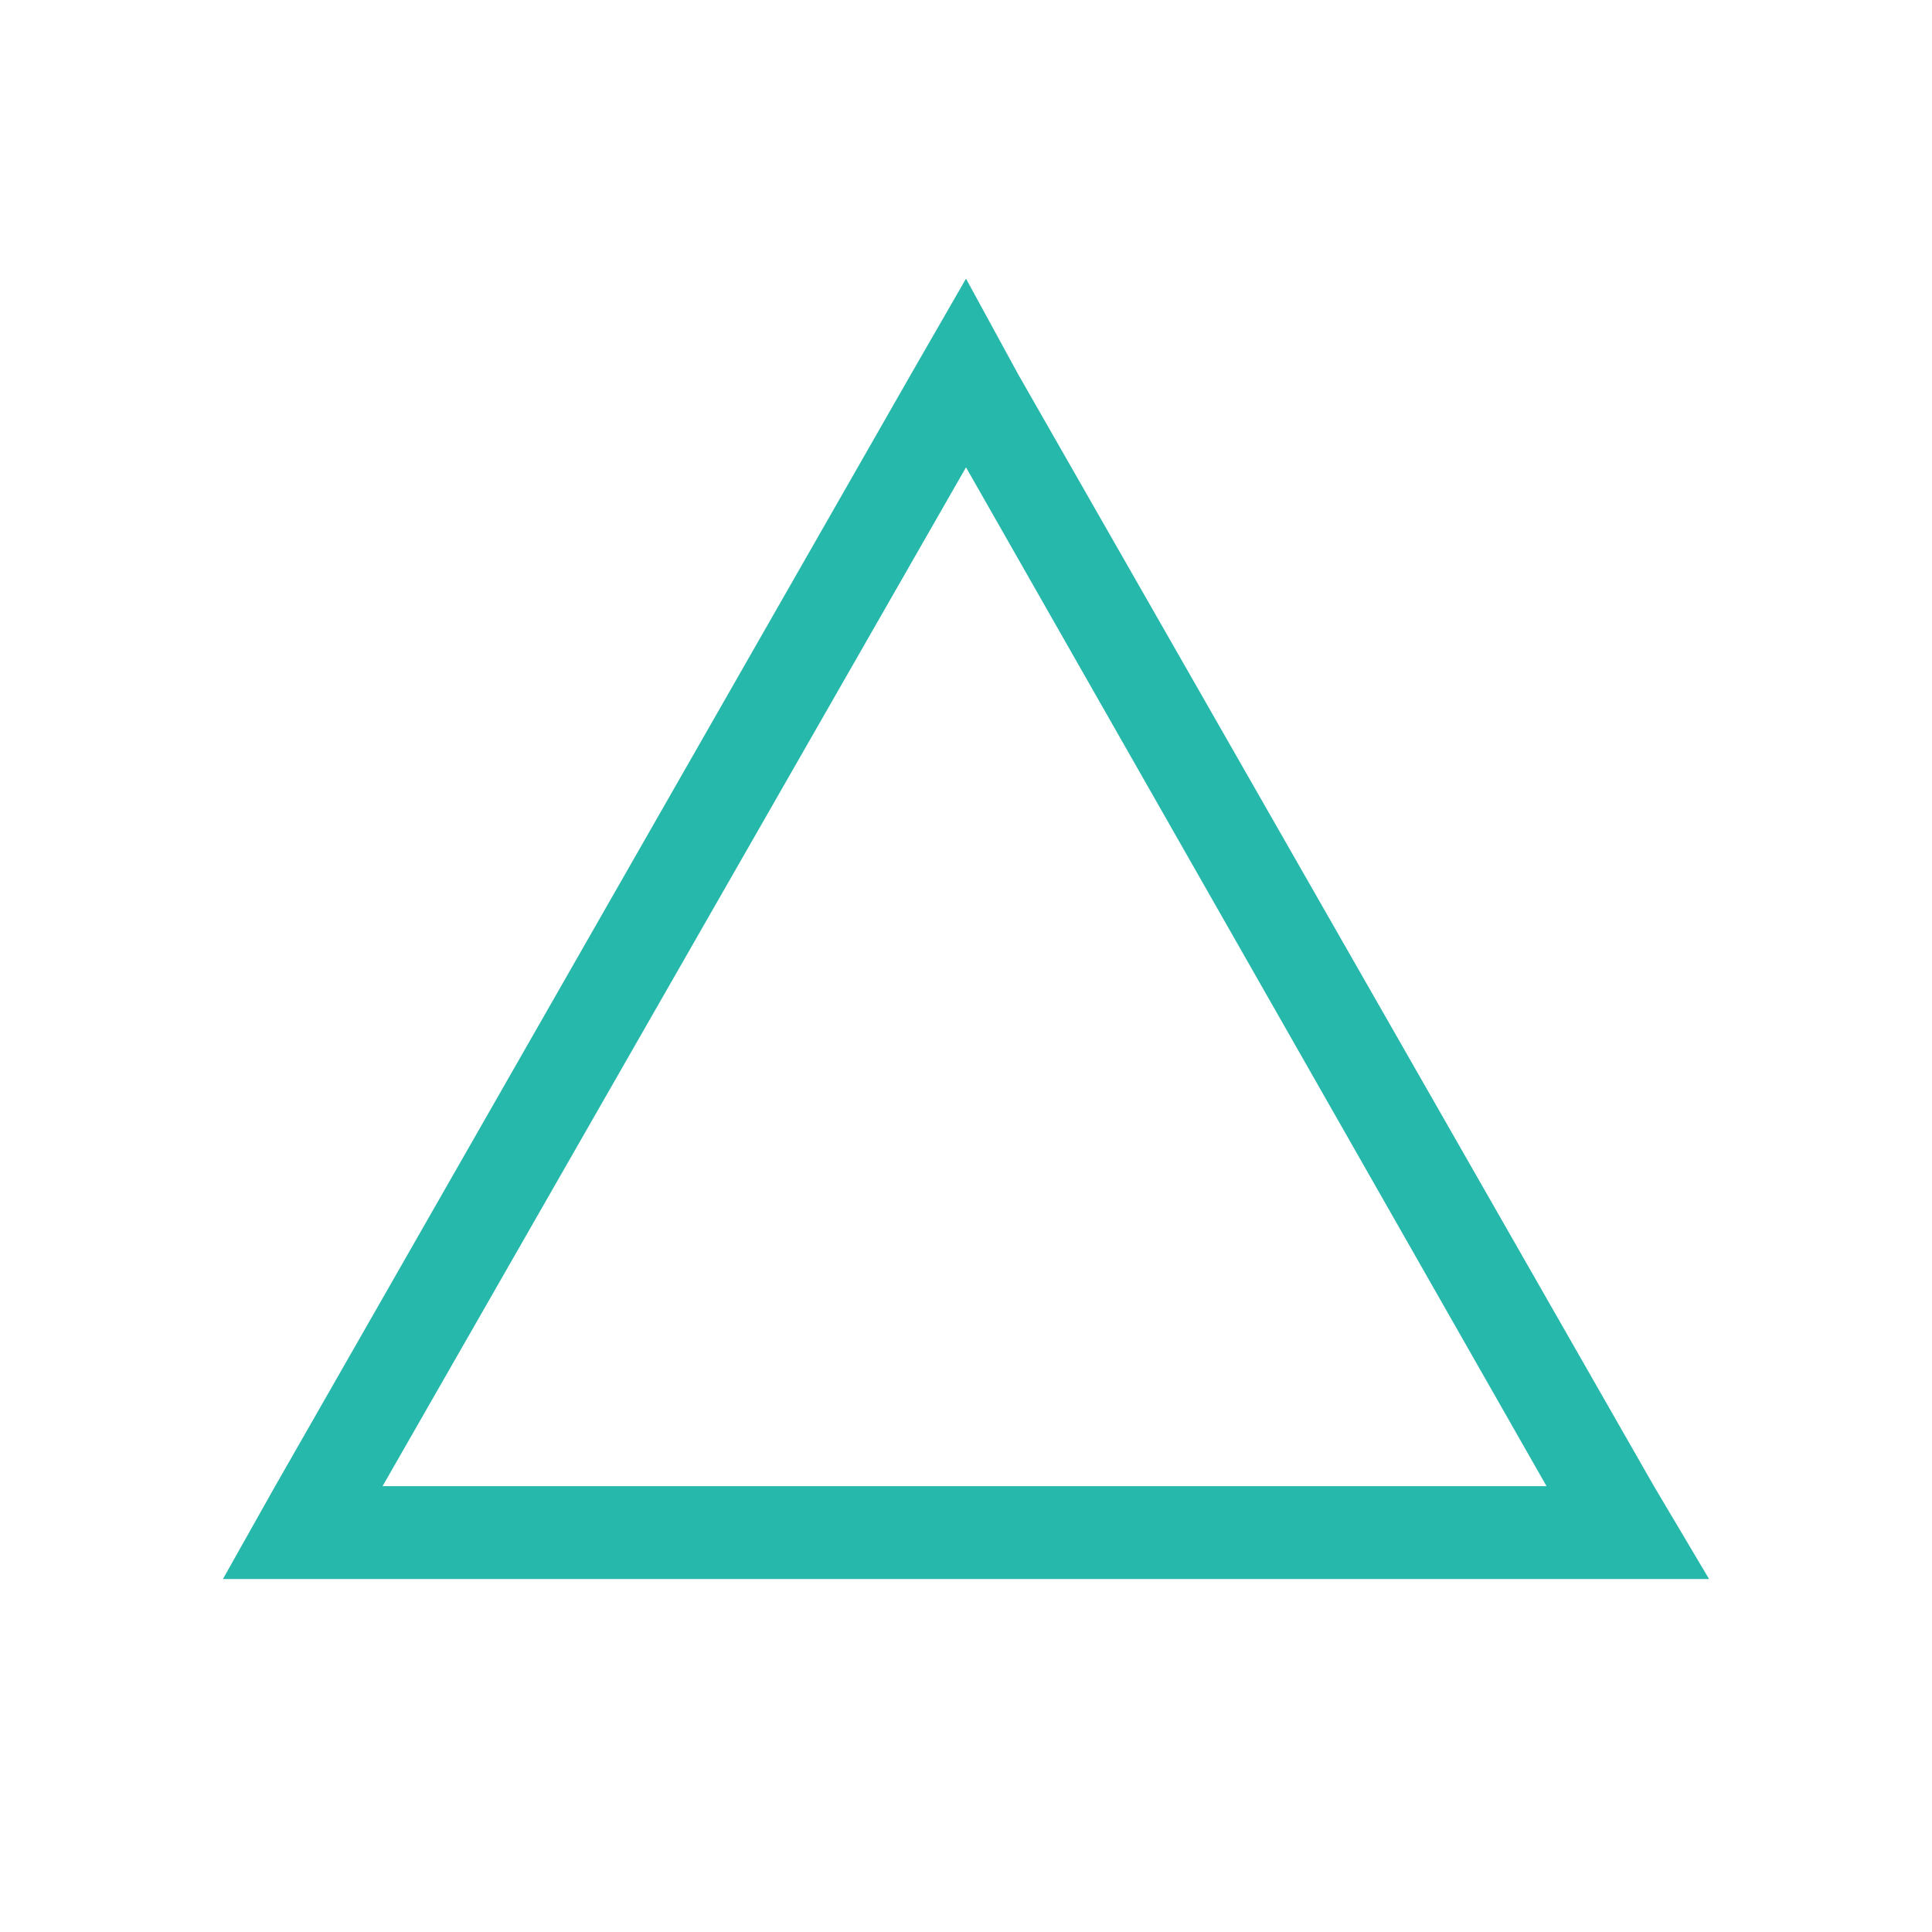 <?xml version="1.0" encoding="UTF-8"?>
<svg xmlns="http://www.w3.org/2000/svg" width="52" height="52" viewBox="0 0 52 52" fill="none">
  <path d="M6 42.5L7.406 40L24.516 10.078L26 7.5L27.406 10.078L44.516 40L46 42.5H43.109H8.812H6ZM26 12.578L10.297 40H41.625L26 12.578Z" fill="#27B8AC"></path>
</svg>
